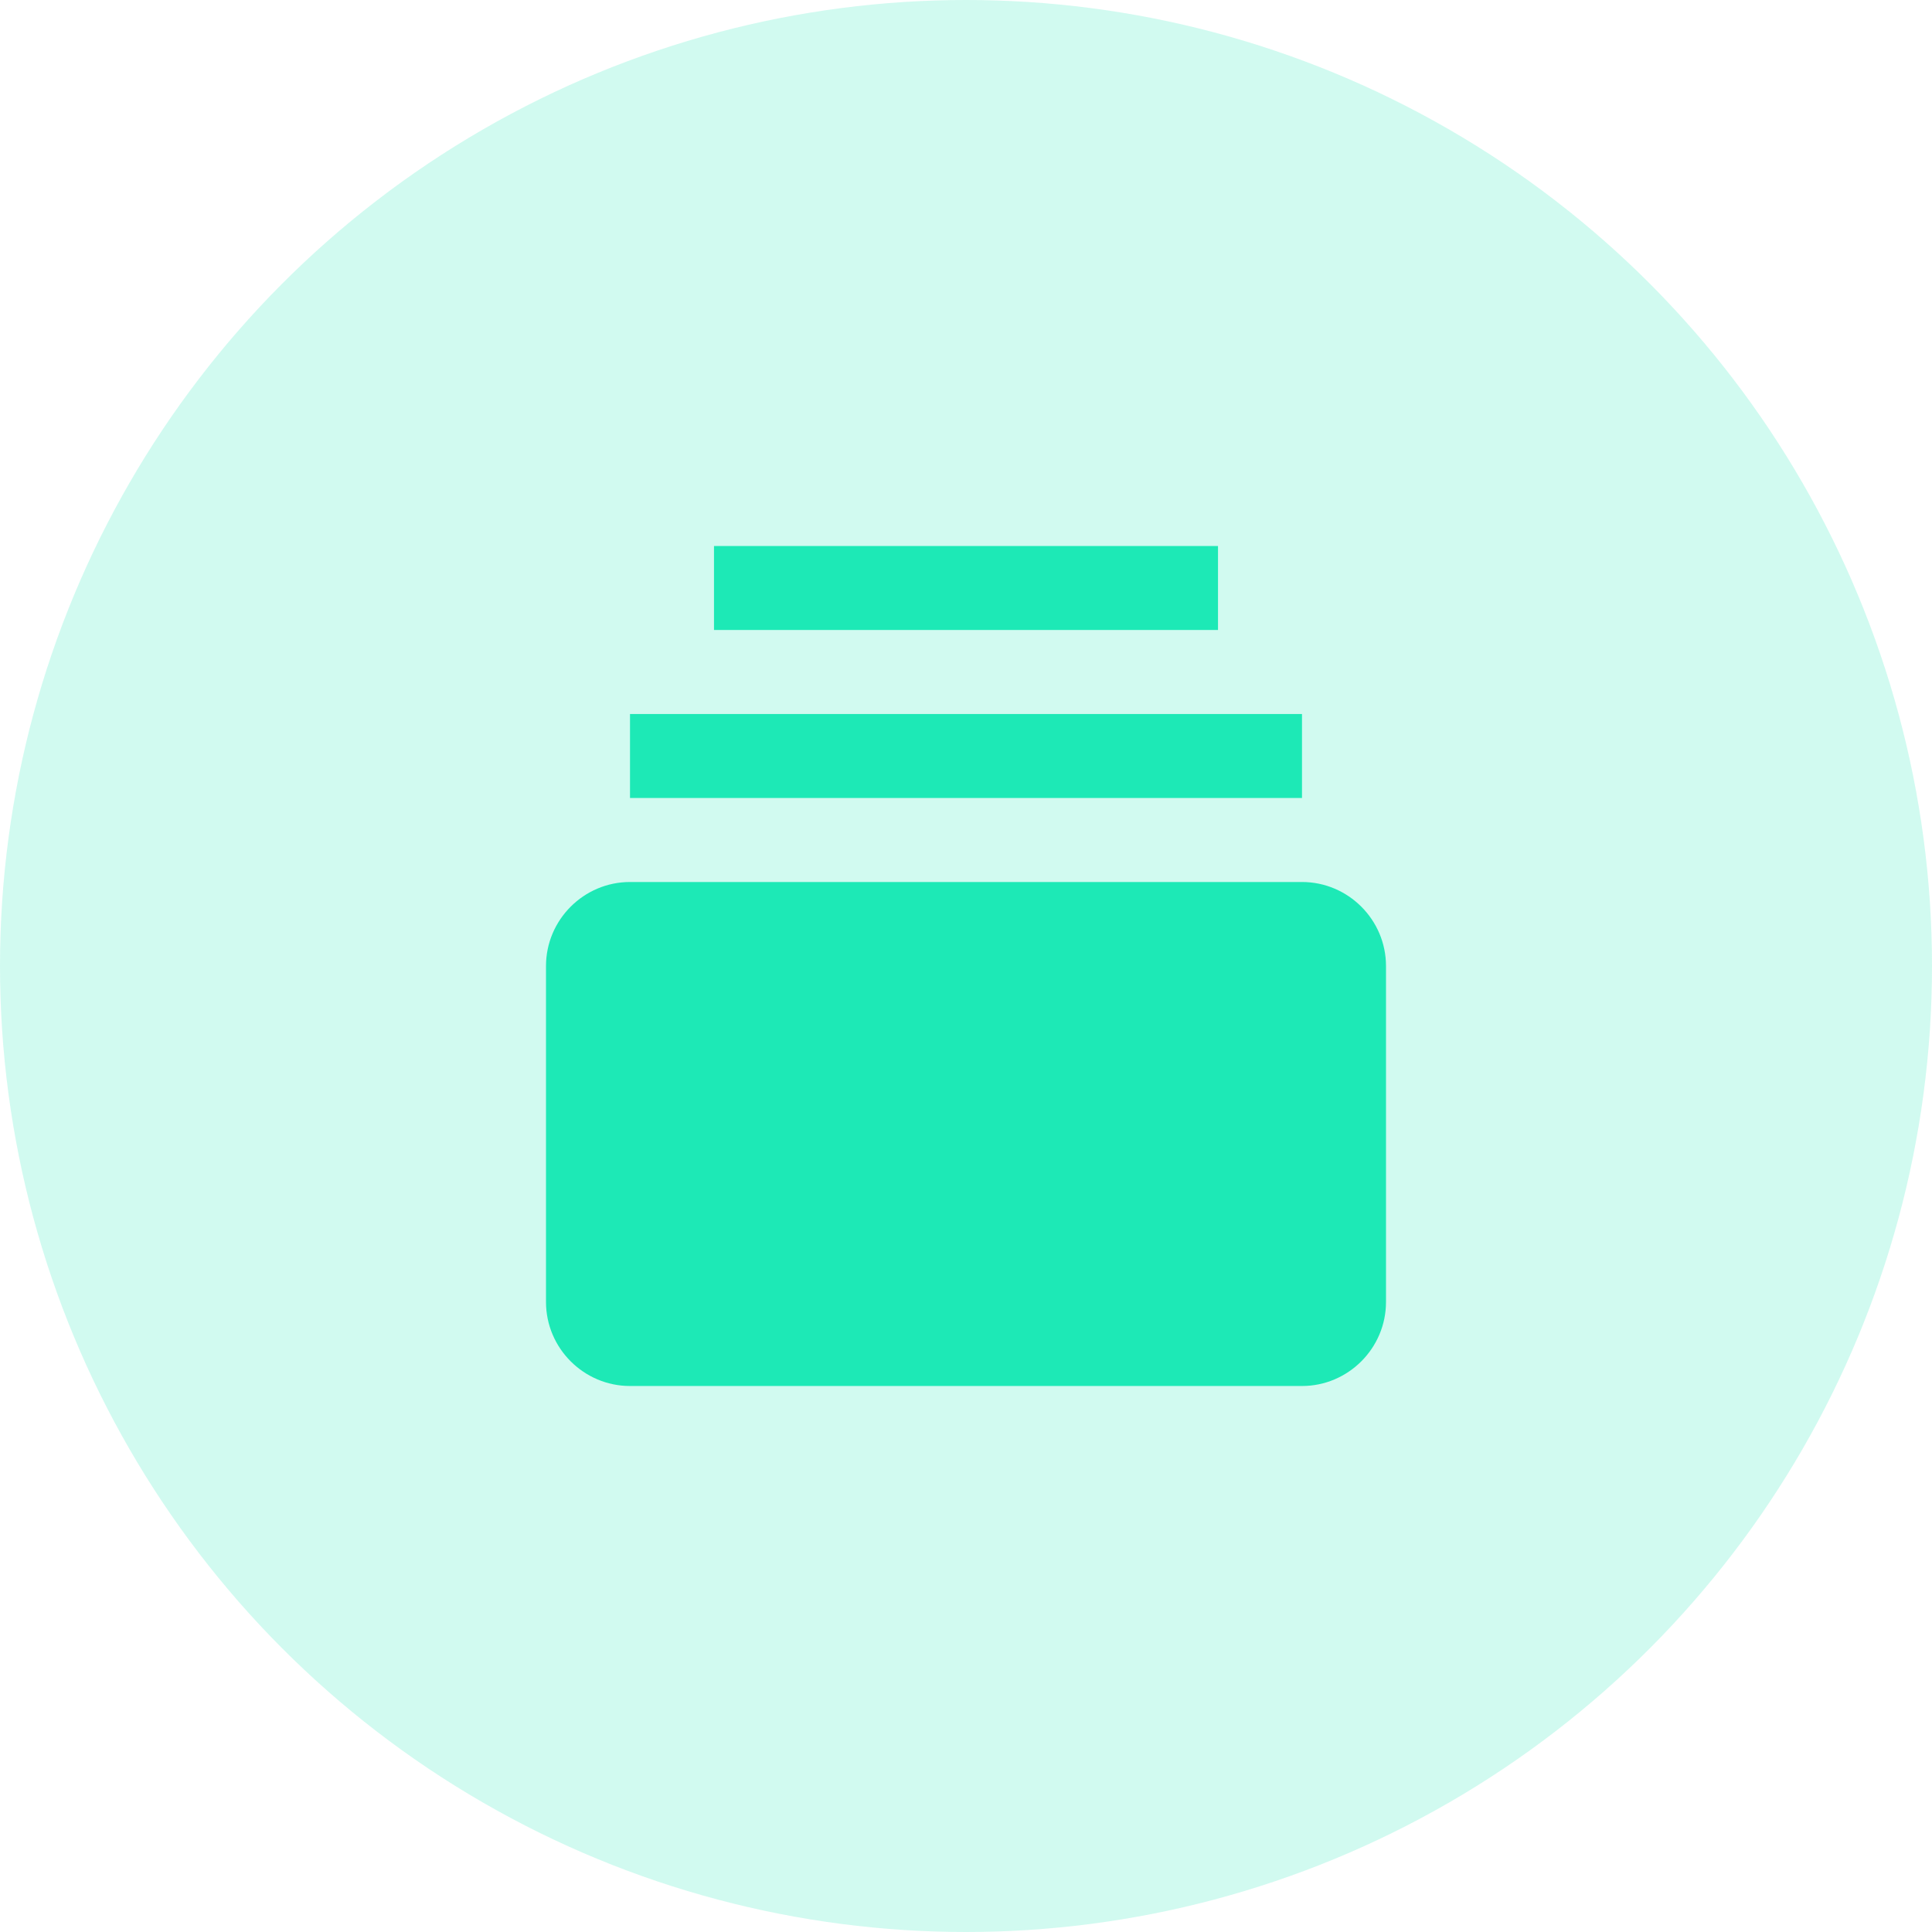 <?xml version="1.0" encoding="utf-8"?>
<svg xmlns="http://www.w3.org/2000/svg" xmlns:xlink="http://www.w3.org/1999/xlink" width="46px" height="46px" viewBox="0 0 46 46" version="1.1">
    
    <title>Artboard 12</title>
    <desc>Created with Sketch.</desc>
    <defs/>
    <g id="Page-1" stroke="none" stroke-width="1" fill="none" fill-rule="evenodd">
        <g id="Artboard-12">
            <g id="Group-35">
                <circle id="Oval-2" fill="#1DE9B6" opacity="0.2" cx="23" cy="23" r="23"/>
                <g id="ic_subscriptions_black_24px" transform="translate(11, 11)">
                    <polygon id="Shape" points="0 0 24 0 24 24 0 24"/>
                    <path d="M20,8 L4,8 L4,6 L20,6 L20,8 Z M18,2 L6,2 L6,4 L18,4 L18,2 Z M22,12 L22,20 C22,21.1 21.1,22 20,22 L4,22 C2.9,22 2,21.1 2,20 L2,12 C2,10.9 2.9,10 4,10 L20,10 C21.1,10 22,10.9 22,12 Z" id="Shape" fill="#1DE9B6" fill-rule="nonzero"/>
                </g>
            </g>
        </g>
    </g>
</svg>